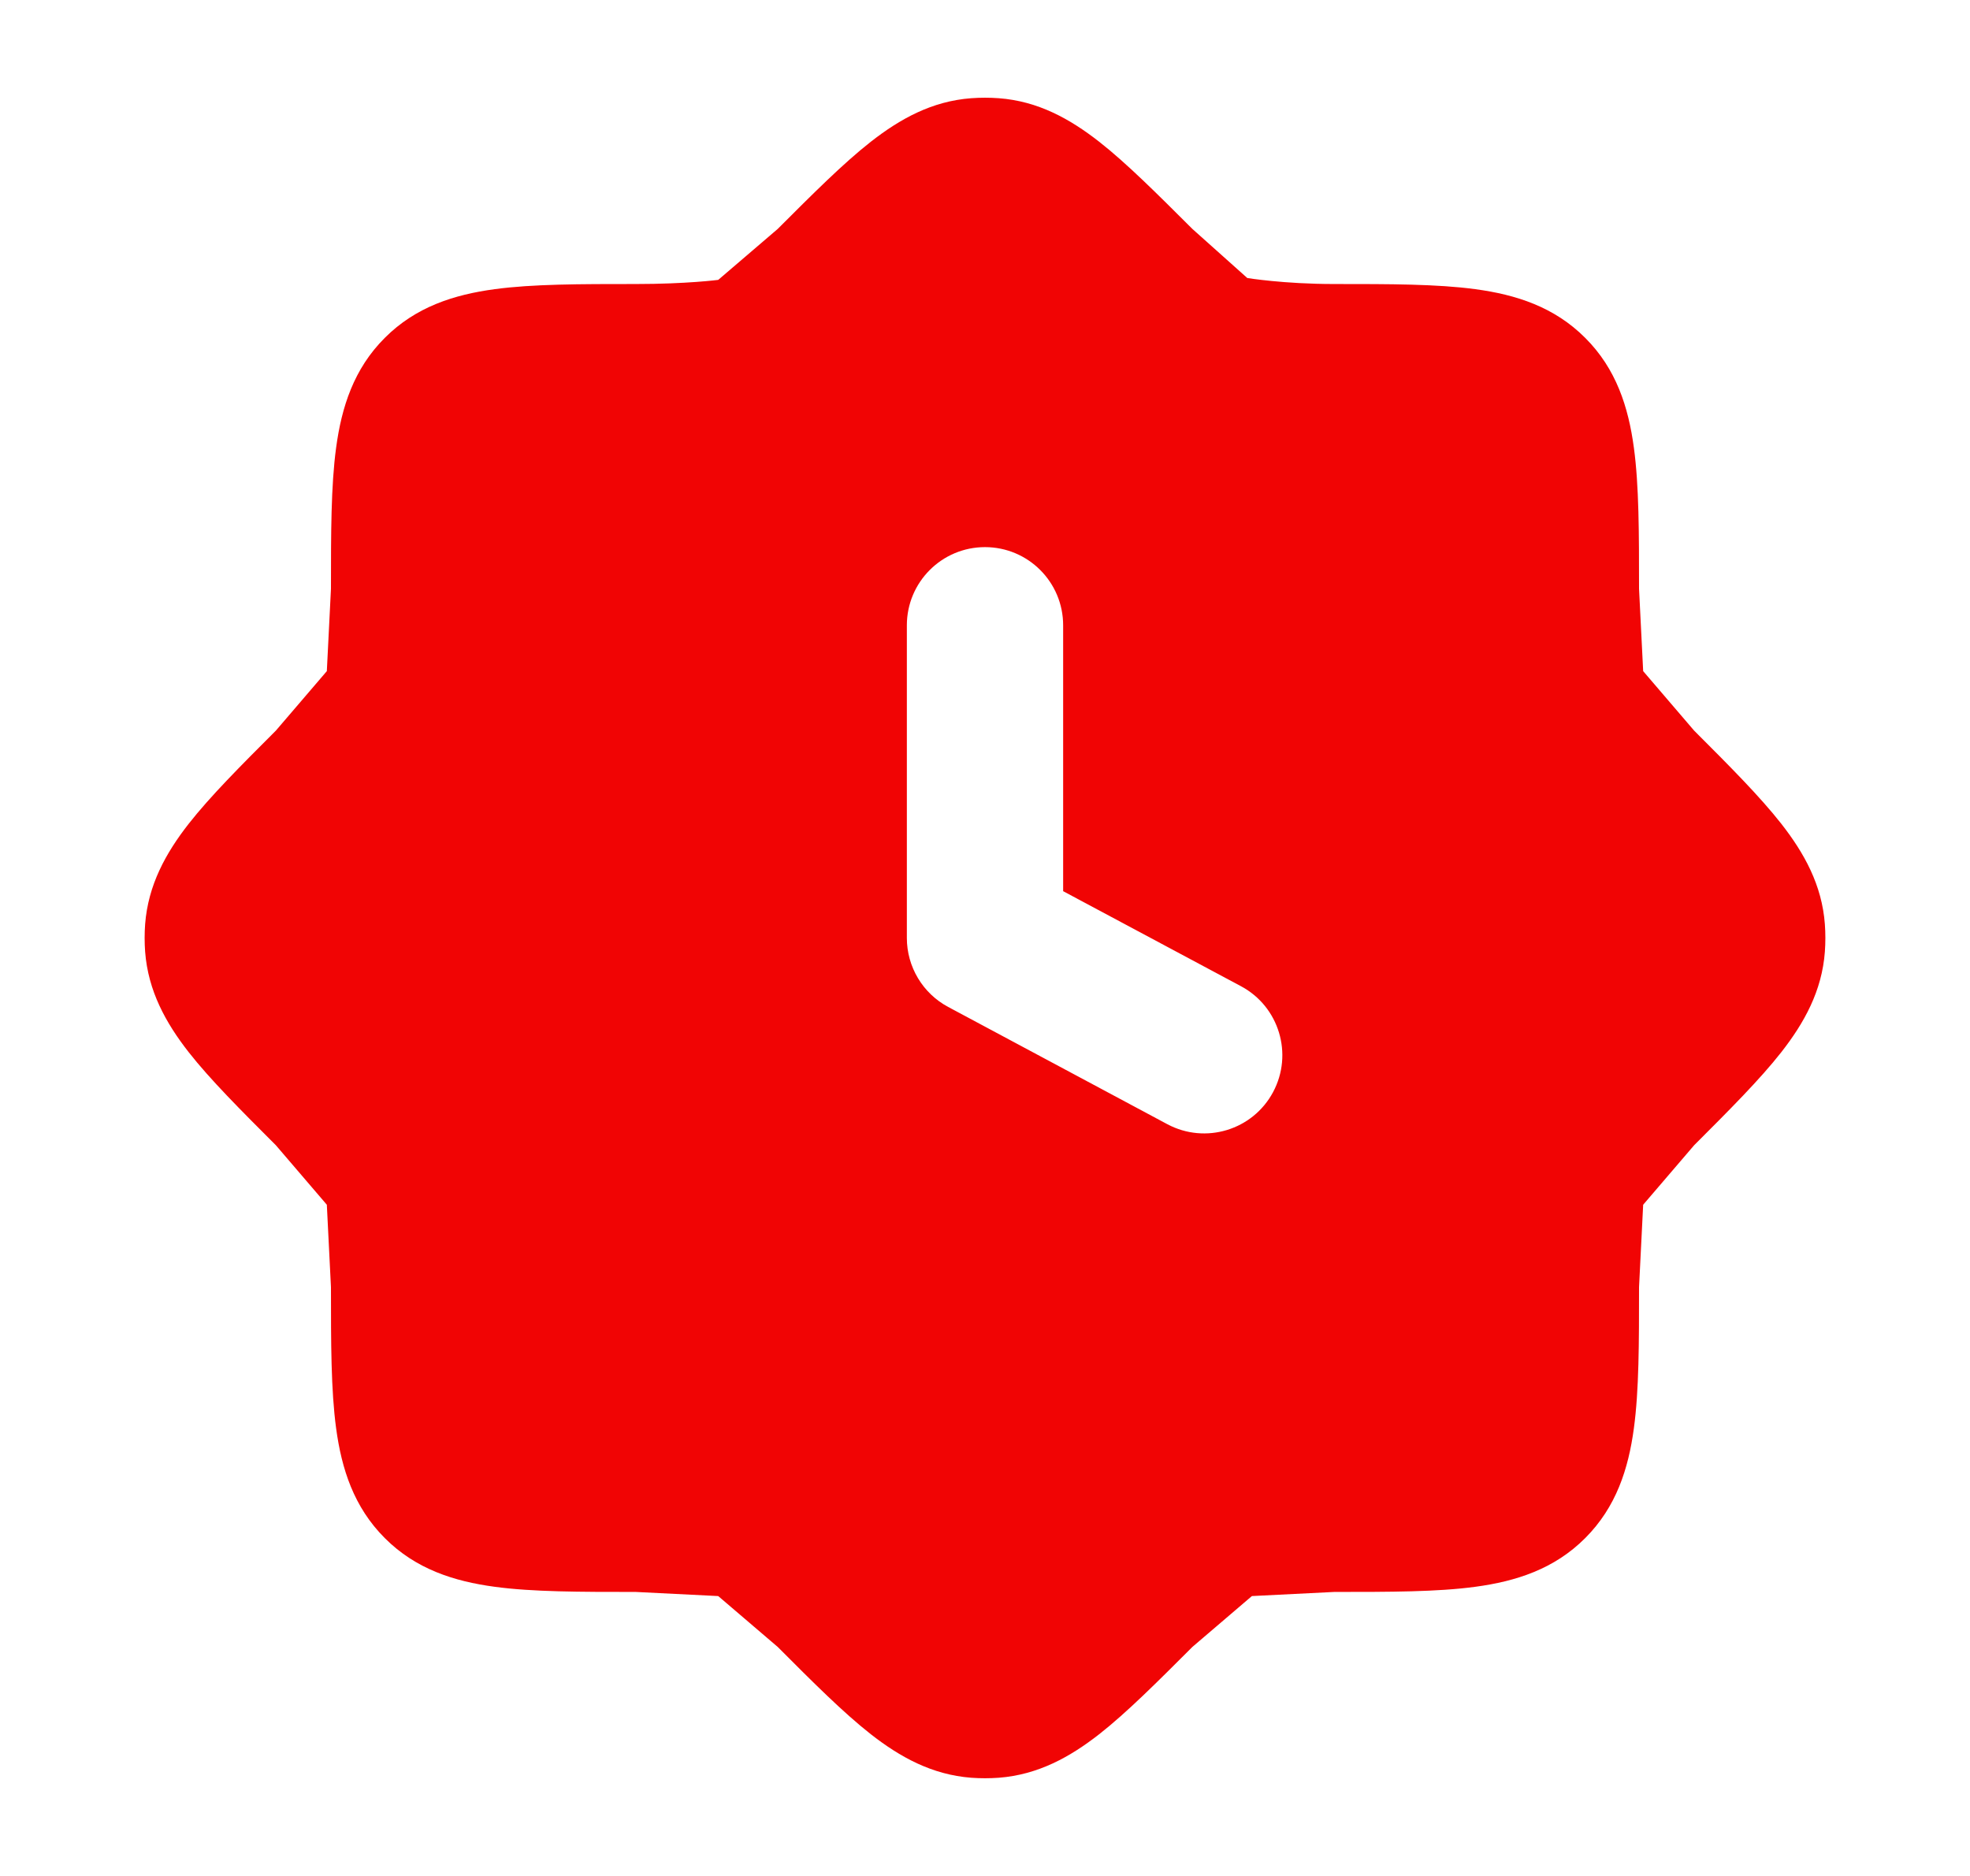 <svg width="21" height="20" viewBox="0 0 21 20" fill="none" xmlns="http://www.w3.org/2000/svg">
<path fill-rule="evenodd" clip-rule="evenodd" d="M10.646 1.047C10.549 1.04 10.451 1.04 10.354 1.047C9.934 1.078 9.594 1.268 9.283 1.511C8.991 1.74 8.668 2.063 8.29 2.441L7.656 2.984C7.656 2.984 7.316 3.028 6.777 3.028C6.185 3.028 5.678 3.028 5.273 3.083C4.841 3.141 4.432 3.271 4.102 3.602C3.771 3.932 3.641 4.341 3.583 4.773C3.528 5.178 3.528 5.684 3.528 6.277L3.484 7.155L2.941 7.789C2.563 8.167 2.24 8.491 2.011 8.783C1.768 9.094 1.579 9.434 1.547 9.854C1.54 9.951 1.54 10.049 1.547 10.146C1.579 10.566 1.768 10.906 2.011 11.217C2.24 11.509 2.563 11.832 2.941 12.21L3.484 12.844L3.528 13.723C3.528 14.315 3.528 14.822 3.583 15.227C3.641 15.659 3.771 16.067 4.102 16.398C4.432 16.729 4.841 16.859 5.273 16.917C5.678 16.972 6.185 16.972 6.777 16.972L7.656 17.016L8.29 17.558C8.668 17.937 8.991 18.26 9.283 18.489C9.594 18.732 9.934 18.921 10.354 18.953C10.451 18.96 10.549 18.96 10.646 18.953C11.066 18.921 11.406 18.732 11.717 18.489C12.009 18.26 12.332 17.937 12.711 17.558L13.345 17.016L14.223 16.972C14.816 16.972 15.322 16.972 15.727 16.917C16.159 16.859 16.568 16.729 16.898 16.398C17.229 16.067 17.359 15.659 17.417 15.227C17.472 14.822 17.472 14.315 17.472 13.723L17.516 12.844L18.059 12.21C18.437 11.832 18.76 11.509 18.989 11.217C19.232 10.906 19.422 10.566 19.453 10.146C19.46 10.049 19.46 9.951 19.453 9.854C19.422 9.434 19.232 9.094 18.989 8.783C18.76 8.491 18.437 8.167 18.059 7.789L17.516 7.155L17.472 6.277C17.472 5.684 17.472 5.178 17.417 4.773C17.359 4.341 17.229 3.932 16.898 3.602C16.568 3.271 16.159 3.141 15.727 3.083C15.322 3.028 14.816 3.028 14.223 3.028C13.685 3.028 13.296 2.964 13.296 2.964L12.711 2.441C12.332 2.063 12.009 1.74 11.717 1.511C11.406 1.268 11.066 1.078 10.646 1.047ZM11.333 6.667C11.333 6.206 10.96 5.833 10.5 5.833C10.04 5.833 9.667 6.206 9.667 6.667V10C9.667 10.307 9.836 10.59 10.107 10.735L12.443 11.985C12.849 12.202 13.354 12.049 13.571 11.643C13.788 11.237 13.635 10.732 13.23 10.515L11.333 9.501V6.667Z" fill="#F10404"/>
</svg>
